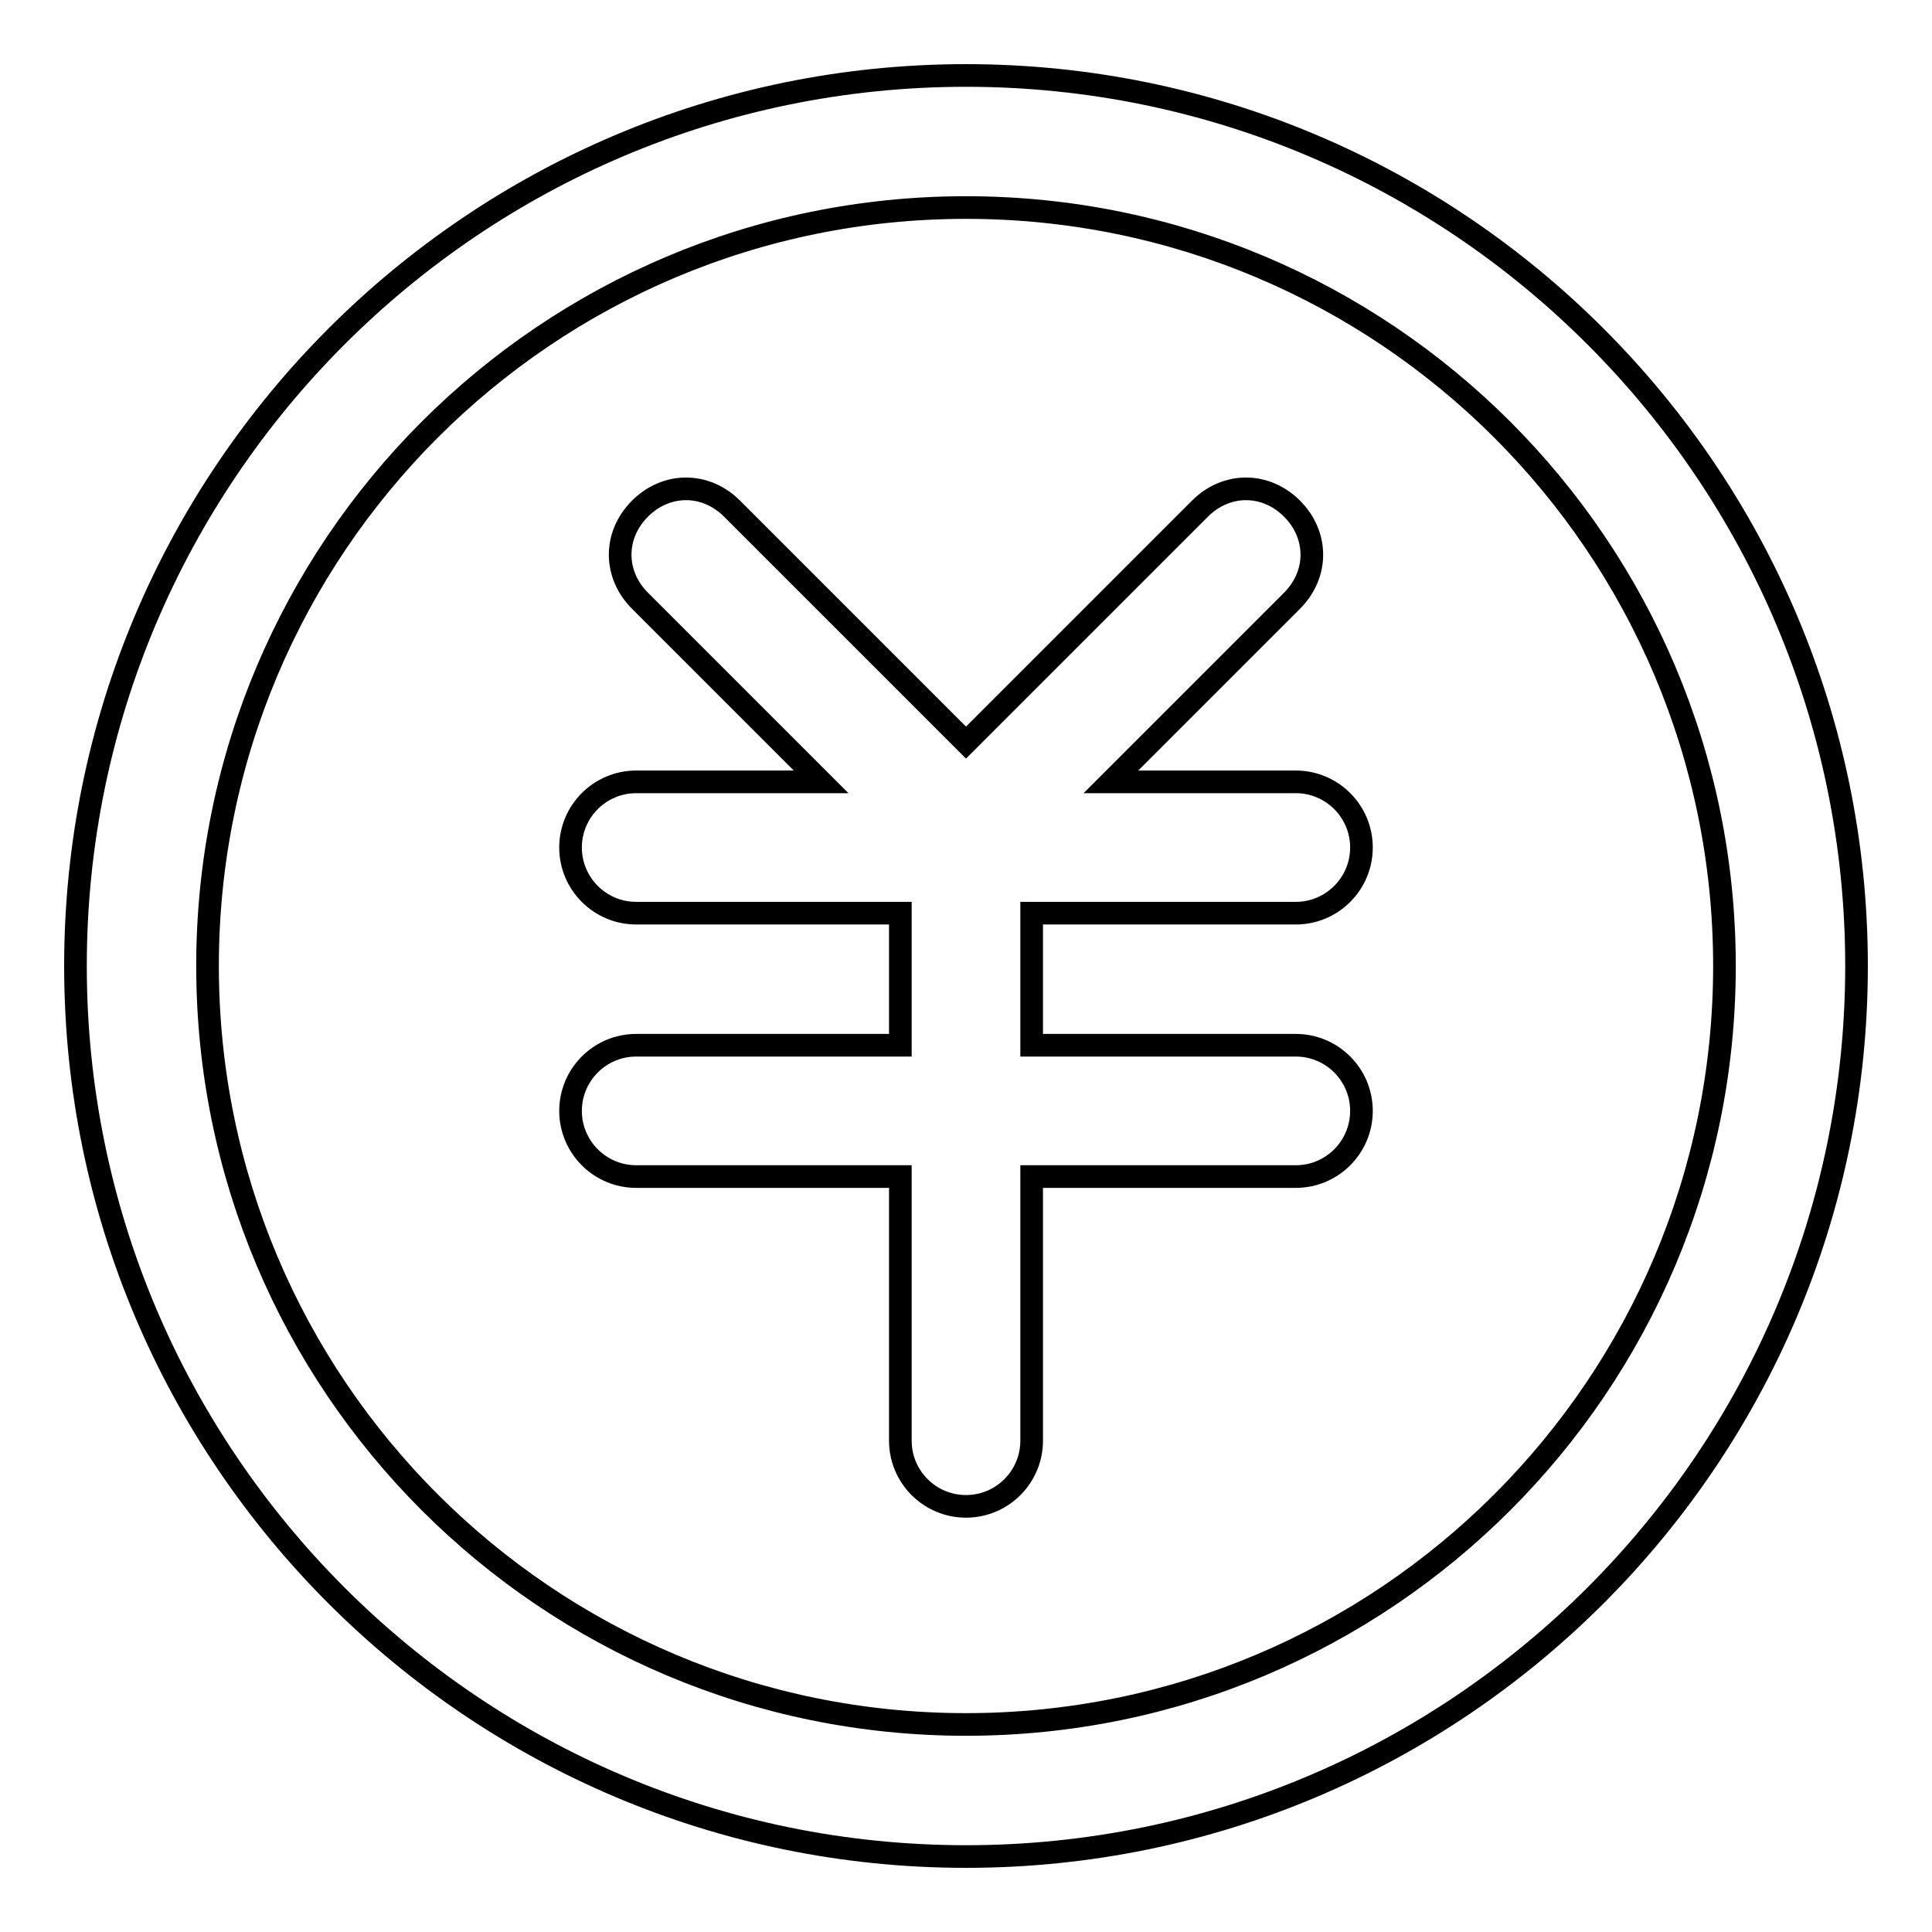 <?xml version="1.0" encoding="utf-8"?>
<!-- Svg Vector Icons : http://www.onlinewebfonts.com/icon -->
<!DOCTYPE svg PUBLIC "-//W3C//DTD SVG 1.1//EN" "http://www.w3.org/Graphics/SVG/1.1/DTD/svg11.dtd">
<svg version="1.1" xmlns="http://www.w3.org/2000/svg" xmlns:xlink="http://www.w3.org/1999/xlink" x="0px" y="0px" viewBox="0 0 256 256" enable-background="new 0 0 256 256" xml:space="preserve">
<g> <path stroke-width="3" fill-opacity="0" stroke="#000000"  d="M128,246c-65.1,0-118-52.9-118-118C10,62.9,62.9,10,128,10c65.1,0,118,52.9,118,118 C246,193.1,193.1,246,128,246z M128,27.5c-55.5,0-100.5,45-100.5,100.5c0,55.5,45,100.5,100.5,100.5c55.5,0,100.5-45,100.5-100.5 C228.5,72.5,183.5,27.5,128,27.5z"/> <path stroke-width="3" fill-opacity="0" stroke="#000000"  d="M171.7,138.5h-35V121h35c4.8,0,8.7-3.9,8.7-8.7c0-4.8-3.9-8.7-8.7-8.7h-24.5l24-24c3.5-3.5,3.5-8.7,0-12.2 s-8.7-3.5-12.2,0l-31,31l-31-31c-3.5-3.5-8.7-3.5-12.2,0s-3.5,8.7,0,12.2l24,24H84.3c-4.8,0-8.7,3.9-8.7,8.7c0,4.8,3.9,8.7,8.7,8.7 h35v17.5h-35c-4.8,0-8.7,3.9-8.7,8.7c0,4.8,3.9,8.7,8.7,8.7h35v35c0,4.8,3.9,8.7,8.7,8.7c4.8,0,8.7-3.9,8.7-8.7v-35h35 c4.8,0,8.7-3.9,8.7-8.7C180.4,142.4,176.5,138.5,171.7,138.5z"/></g>
</svg>
